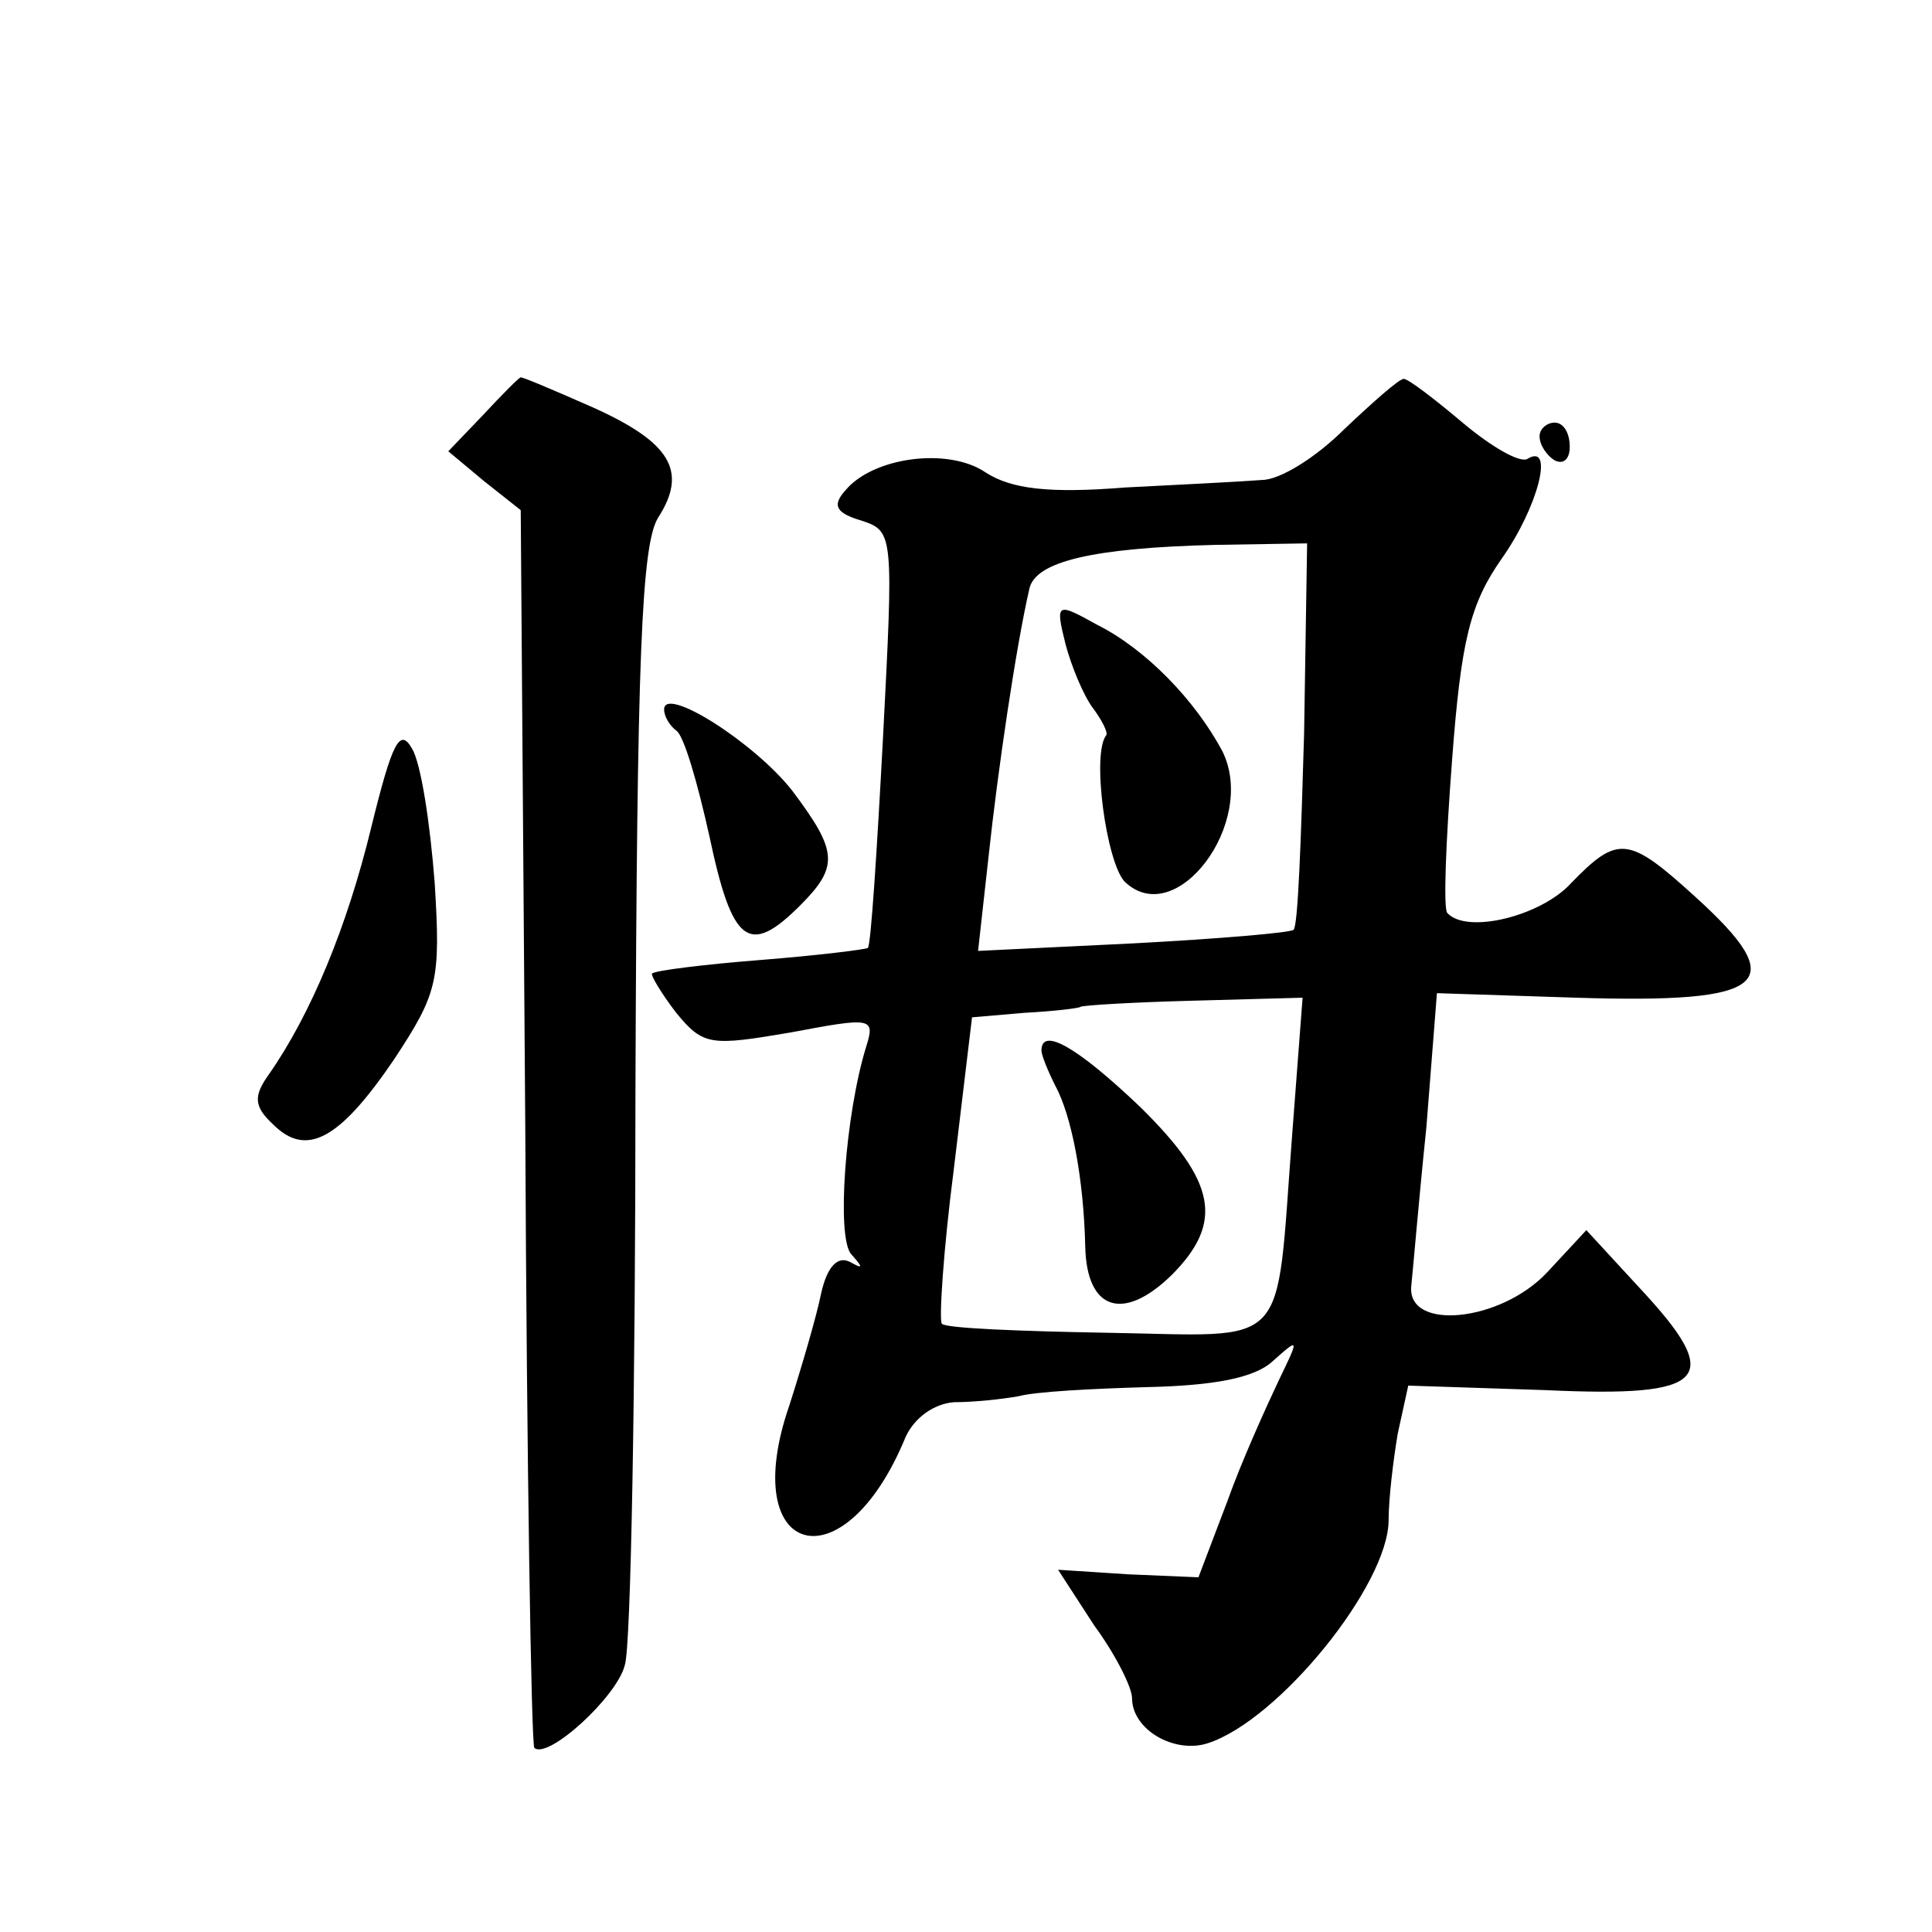 <?xml version="1.0" standalone="no"?>
<!DOCTYPE svg PUBLIC "-//W3C//DTD SVG 20010904//EN"
 "http://www.w3.org/TR/2001/REC-SVG-20010904/DTD/svg10.dtd">
<svg version="1.0" xmlns="http://www.w3.org/2000/svg"
 width="128pt" height="128pt" viewBox="0 0 128 128"
 preserveAspectRatio="xMidYMid meet">
<g transform="translate(0,128) scale(0.1,-0.1)"
fill="#0" stroke="none">
<path d="M320 1005 l-23 -24 24 -20 24 -19 3 -408 c1 -224 4 -409 6 -412 9 -8 55
34 60 55 4 12 7 183 7 380 1 288 4 362 15 380 20 31 8 50 -43 73 -25 11 -46 20
-48 20 -1 0 -12 -11 -25 -25z M891 996 c-19 -19 -43 -34 -55 -34 -12 -1 -52 -3
-91 -5 -50 -4 -75 -1 -92 10 -25 17 -75 10 -93 -12 -9 -10 -6 -15 11 -20 21 -7
21 -9 14 -144 -4 -75 -8 -137 -10 -139 -1 -1 -33 -5 -71 -8 -38 -3 -70 -7 -72 -9
-1 -1 6 -13 16 -26 18 -22 23 -22 76 -13 53 10 56 10 50 -9 -14 -45 -20 -127 -10
-138 8 -9 8 -10 -1 -5 -8 4 -15 -3 -19 -21 -3 -15 -13 -49 -21 -74 -35 -101 36
-121 77 -21 6 13 19 22 32 23 13 0 32 2 43 4 11 3 49 5 85 6 44 1 71 6 83 17 18
16 18 16 4 -13 -8 -17 -24 -52 -34 -80 l-19 -50 -47 2 -46 3 24 -37 c14 -19 25
-41 25 -48 0 -21 28 -37 50 -30 47 15 120 105 120 148 0 14 3 39 6 57 l7 32 91
-3 c108 -5 119 7 62 68 l-35 38 -26 -28 c-31 -33 -93 -39 -90 -9 1 9 5 57 10 105
l7 89 92 -3 c128 -4 143 9 79 67 -44 40 -51 41 -82 9 -20 -22 -69 -34 -82 -20 -3
2 -1 48 3 101 6 80 12 104 33 134 24 34 35 77 17 66 -5 -3 -24 8 -43 24 -19 16
-36 29 -39 29 -3 0 -20 -15 -39 -33z m-27 -202 c-2 -69 -4 -128 -7 -130 -2 -2 -50
-6 -106 -9 l-103 -5 7 63 c6 56 18 138 27 177 4 18 42 27 123 29 l61 1 -2 -126z
m-8 -267 c-11 -144 0 -132 -122 -130 -58 1 -108 3 -110 6 -2 2 1 49 8 103 l12 100
35 3 c19 1 36 3 37 4 2 1 35 3 74 4 l73 2 -7 -92z M706 853 c4 -15 12 -34 18 -42
6 -8 10 -16 9 -18 -10 -12 0 -84 12 -97 34 -33 88 39 65 86 -18 34 -51 68 -83 84
-27 15 -28 15 -21 -13z M690 584 c0 -3 4 -13 9 -23 11 -20 19 -62 20 -107 1 -42
25 -50 57 -19 35 35 30 62 -21 112 -41 39 -65 53 -65 37z M1020 991 c0 -6 5 -13
10 -16 6 -3 10 1 10 9 0 9 -4 16 -10 16 -5 0 -10 -4 -10 -9z M440 810 c0 -5 4 -11
8 -14 5 -3 14 -34 22 -70 15 -71 26 -80 60 -46 26 26 25 36 -5 76 -25 32 -85 70
-85 54z M246 732 c-16 -66 -40 -124 -68 -164 -10 -14 -10 -21 3 -33 22 -22 44 -10
80 43 29 44 31 52 27 117 -3 39 -9 79 -15 89 -8 14 -13 5 -27 -52z"/>
</g>
</svg>
